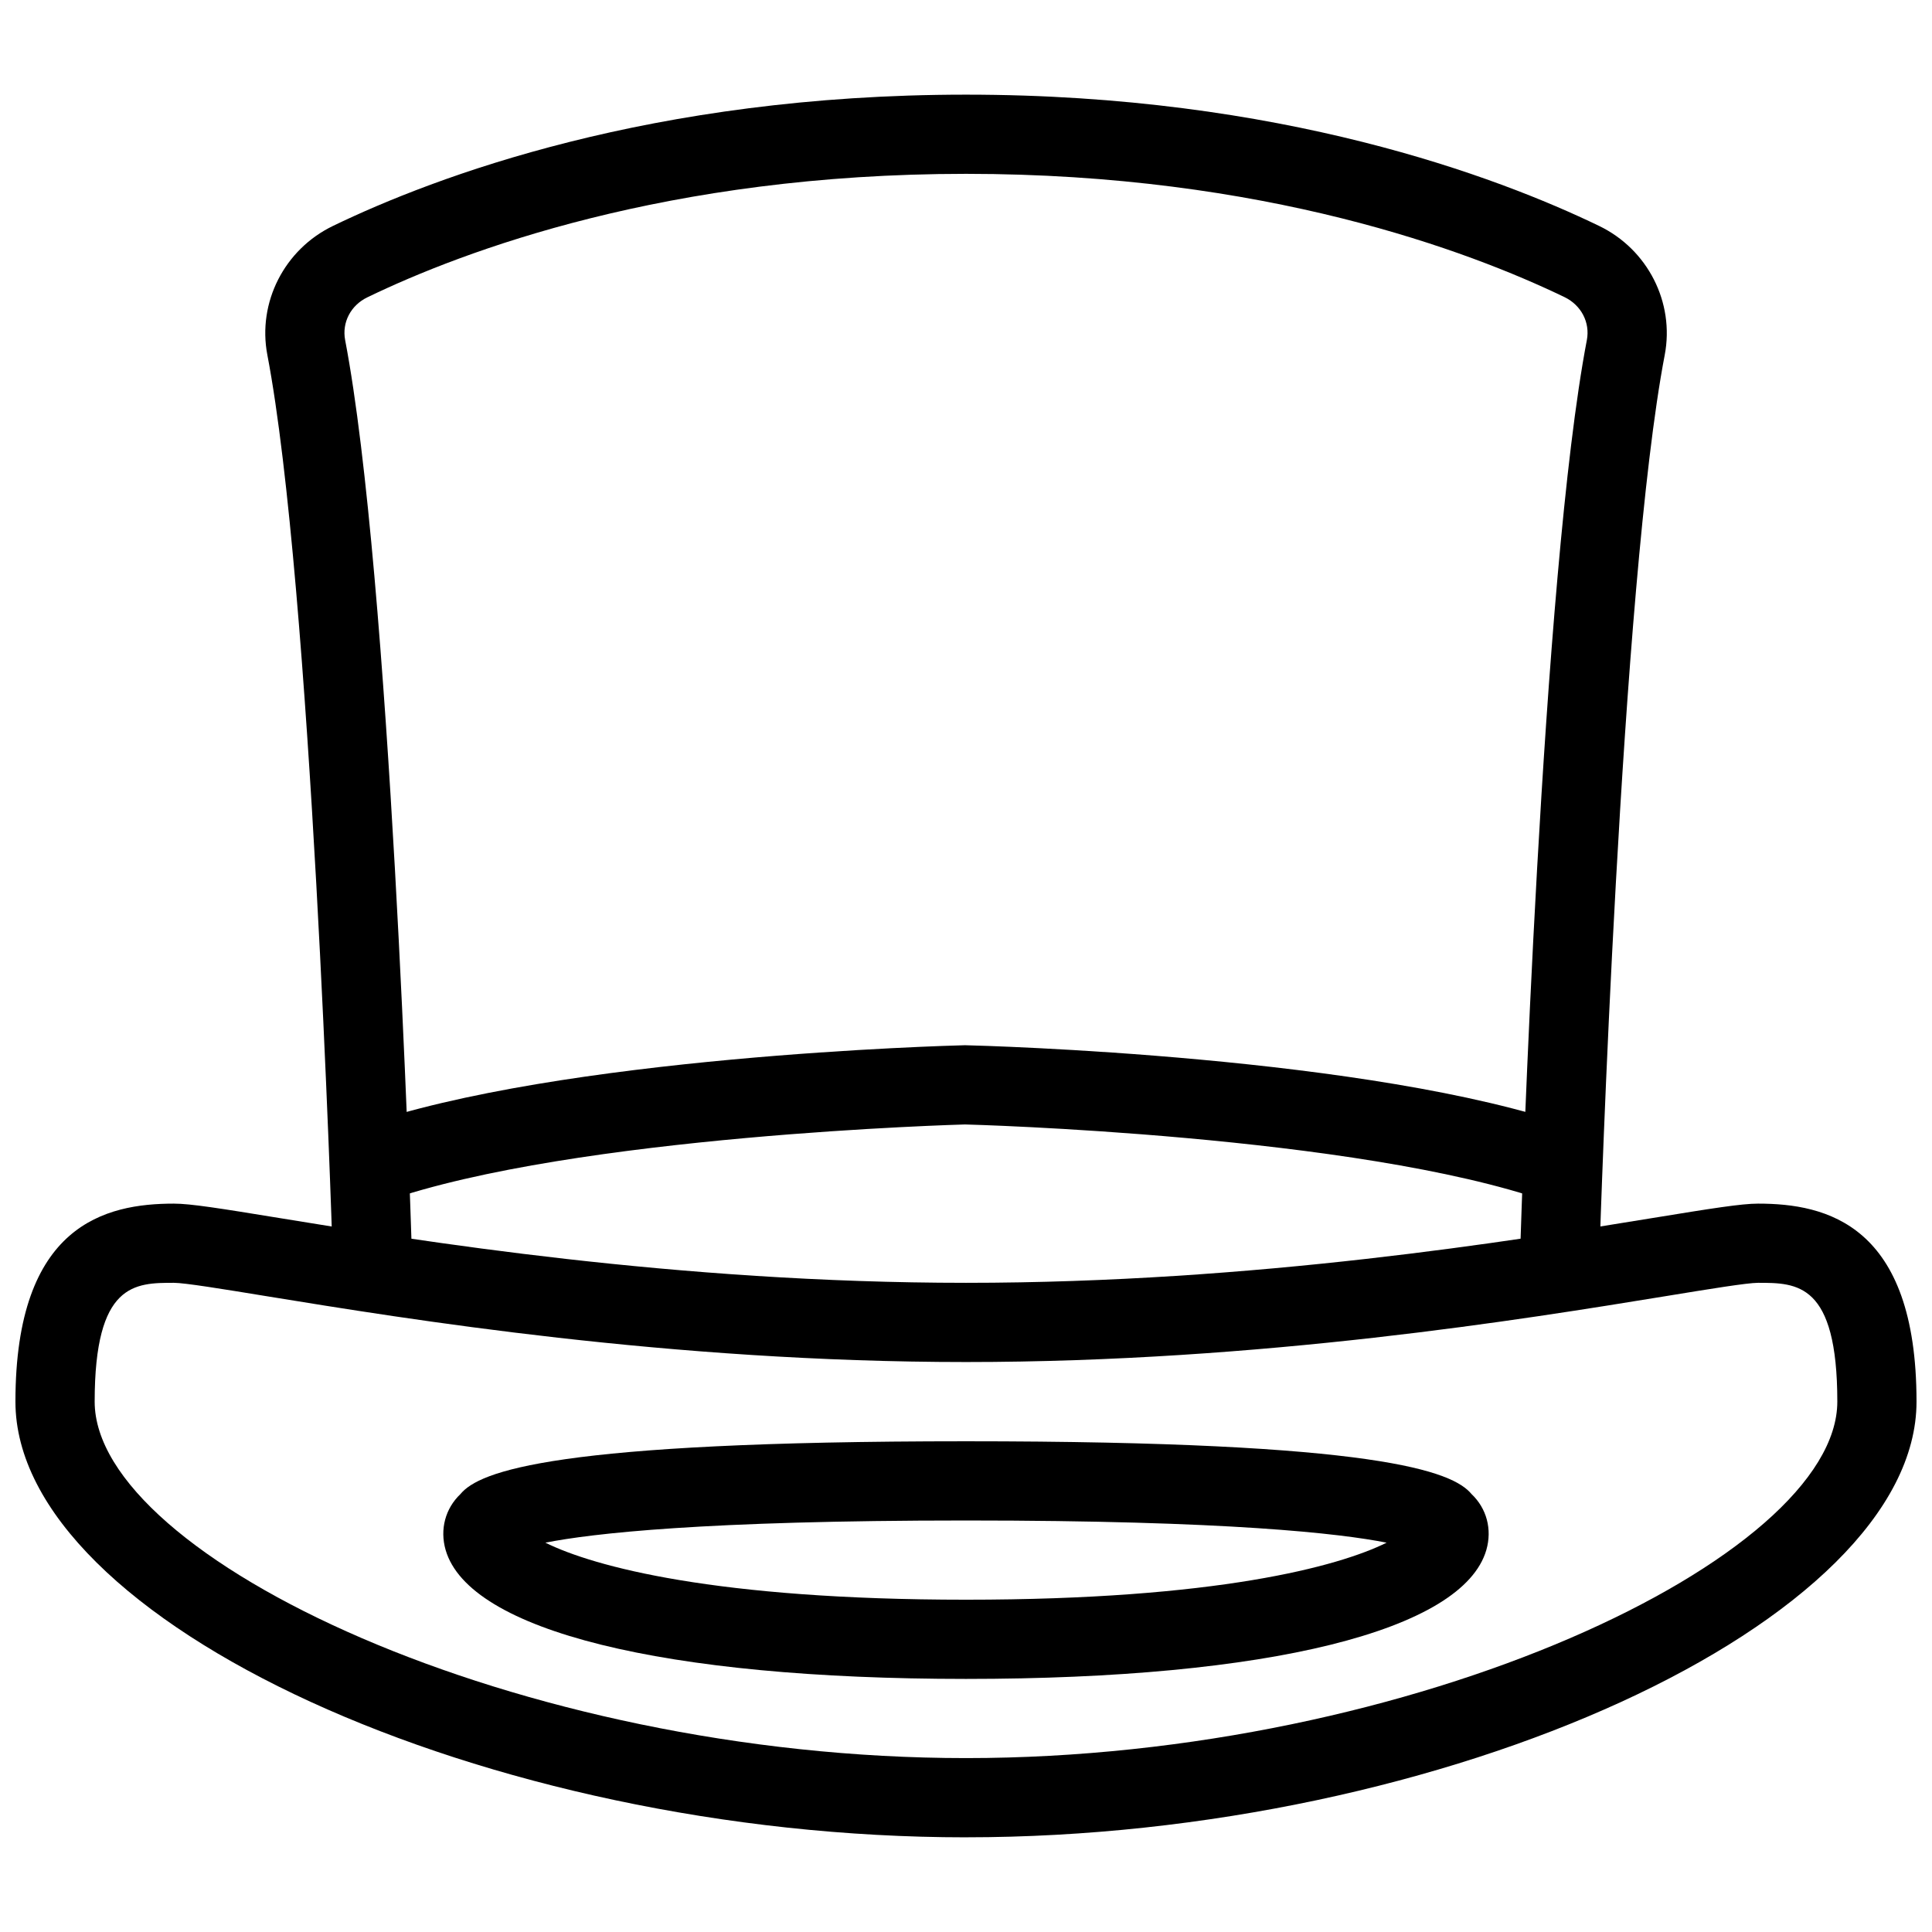 <?xml version="1.0" encoding="UTF-8"?>
<!-- Uploaded to: ICON Repo, www.iconrepo.com, Generator: ICON Repo Mixer Tools -->
<svg width="800px" height="800px" version="1.1" viewBox="144 144 512 512" xmlns="http://www.w3.org/2000/svg">
 <defs>
  <clipPath id="a">
   <path d="m148.09 462h503.81v169h-503.81z"/>
  </clipPath>
 </defs>
 <path d="m400 588.93c-80.105 0-131.66-12.762-137.9-34.152-1.594-5.5-0.062-11.043 3.926-14.84 4.996-6.027 24.75-13.984 133.97-13.984s128.98 7.957 133.97 13.98c3.988 3.777 5.519 9.32 3.926 14.84-6.238 21.395-57.793 34.156-137.9 34.156zm-111.47-36.105c12.805 6.34 45.133 15.113 111.47 15.113s98.664-8.773 111.47-15.113c-12.281-2.434-41.945-5.879-111.47-5.879-69.527 0-99.188 3.445-111.47 5.879z"/>
 <g clip-path="url(#a)">
  <path d="m400 630.91c-127.13 0-251.91-57.184-251.91-115.46 0-47.043 23.973-52.477 41.984-52.477 4.387 0 12.176 1.238 27.98 3.82 36.738 6.004 105.17 17.168 181.94 17.168s145.2-11.168 181.94-17.172c15.805-2.578 23.594-3.816 27.98-3.816 18.012 0 41.984 5.438 41.984 52.48 0 58.273-124.78 115.45-251.9 115.45zm-209.92-146.95c-10.328 0-20.992 0-20.992 31.488 0 41.25 111.97 94.465 230.91 94.465s230.91-53.215 230.91-94.465c0-31.488-10.664-31.488-20.992-31.488-2.875 0-12.93 1.637-24.582 3.547-37.367 6.09-106.87 17.445-185.34 17.445s-147.97-11.355-185.34-17.445c-11.652-1.906-21.707-3.547-24.582-3.547z"/>
 </g>
 <path d="m557.44 462.98c-1.156 0-2.309-0.188-3.465-0.586-50.34-17.613-153.2-20.383-154.25-20.402-0.504 0.02-103.41 2.793-153.7 20.402-5.438 1.93-11.441-0.965-13.371-6.445-1.91-5.481 0.965-11.461 6.445-13.371 53.426-18.707 156.29-21.48 160.63-21.582 4.871 0.105 107.75 2.875 161.18 21.578 5.481 1.91 8.355 7.894 6.445 13.371-1.512 4.324-5.562 7.035-9.91 7.035z"/>
 <path d="m557.44 483.96h-0.336c-5.793-0.188-10.348-5.039-10.16-10.832 0.23-7.18 5.625-176.52 17.59-239.02 0.883-4.66-1.492-9.215-5.898-11.355-25.273-12.195-79.496-32.684-158.63-32.684-79.141 0-133.36 20.488-158.62 32.707-4.43 2.117-6.801 6.676-5.922 11.336 11.969 62.492 17.363 231.86 17.594 239.02 0.168 5.793-4.367 10.641-10.16 10.828-5.543-0.082-10.645-4.363-10.832-10.16-0.043-1.742-5.562-174.86-17.215-235.74-2.664-13.914 4.516-27.98 17.402-34.191 26.891-12.996 84.43-34.785 167.75-34.785 83.316 0 140.86 21.789 167.77 34.785 12.891 6.215 20.047 20.277 17.402 34.176-11.652 60.879-17.172 234-17.215 235.74-0.211 5.684-4.871 10.176-10.52 10.176z"/>
</svg>